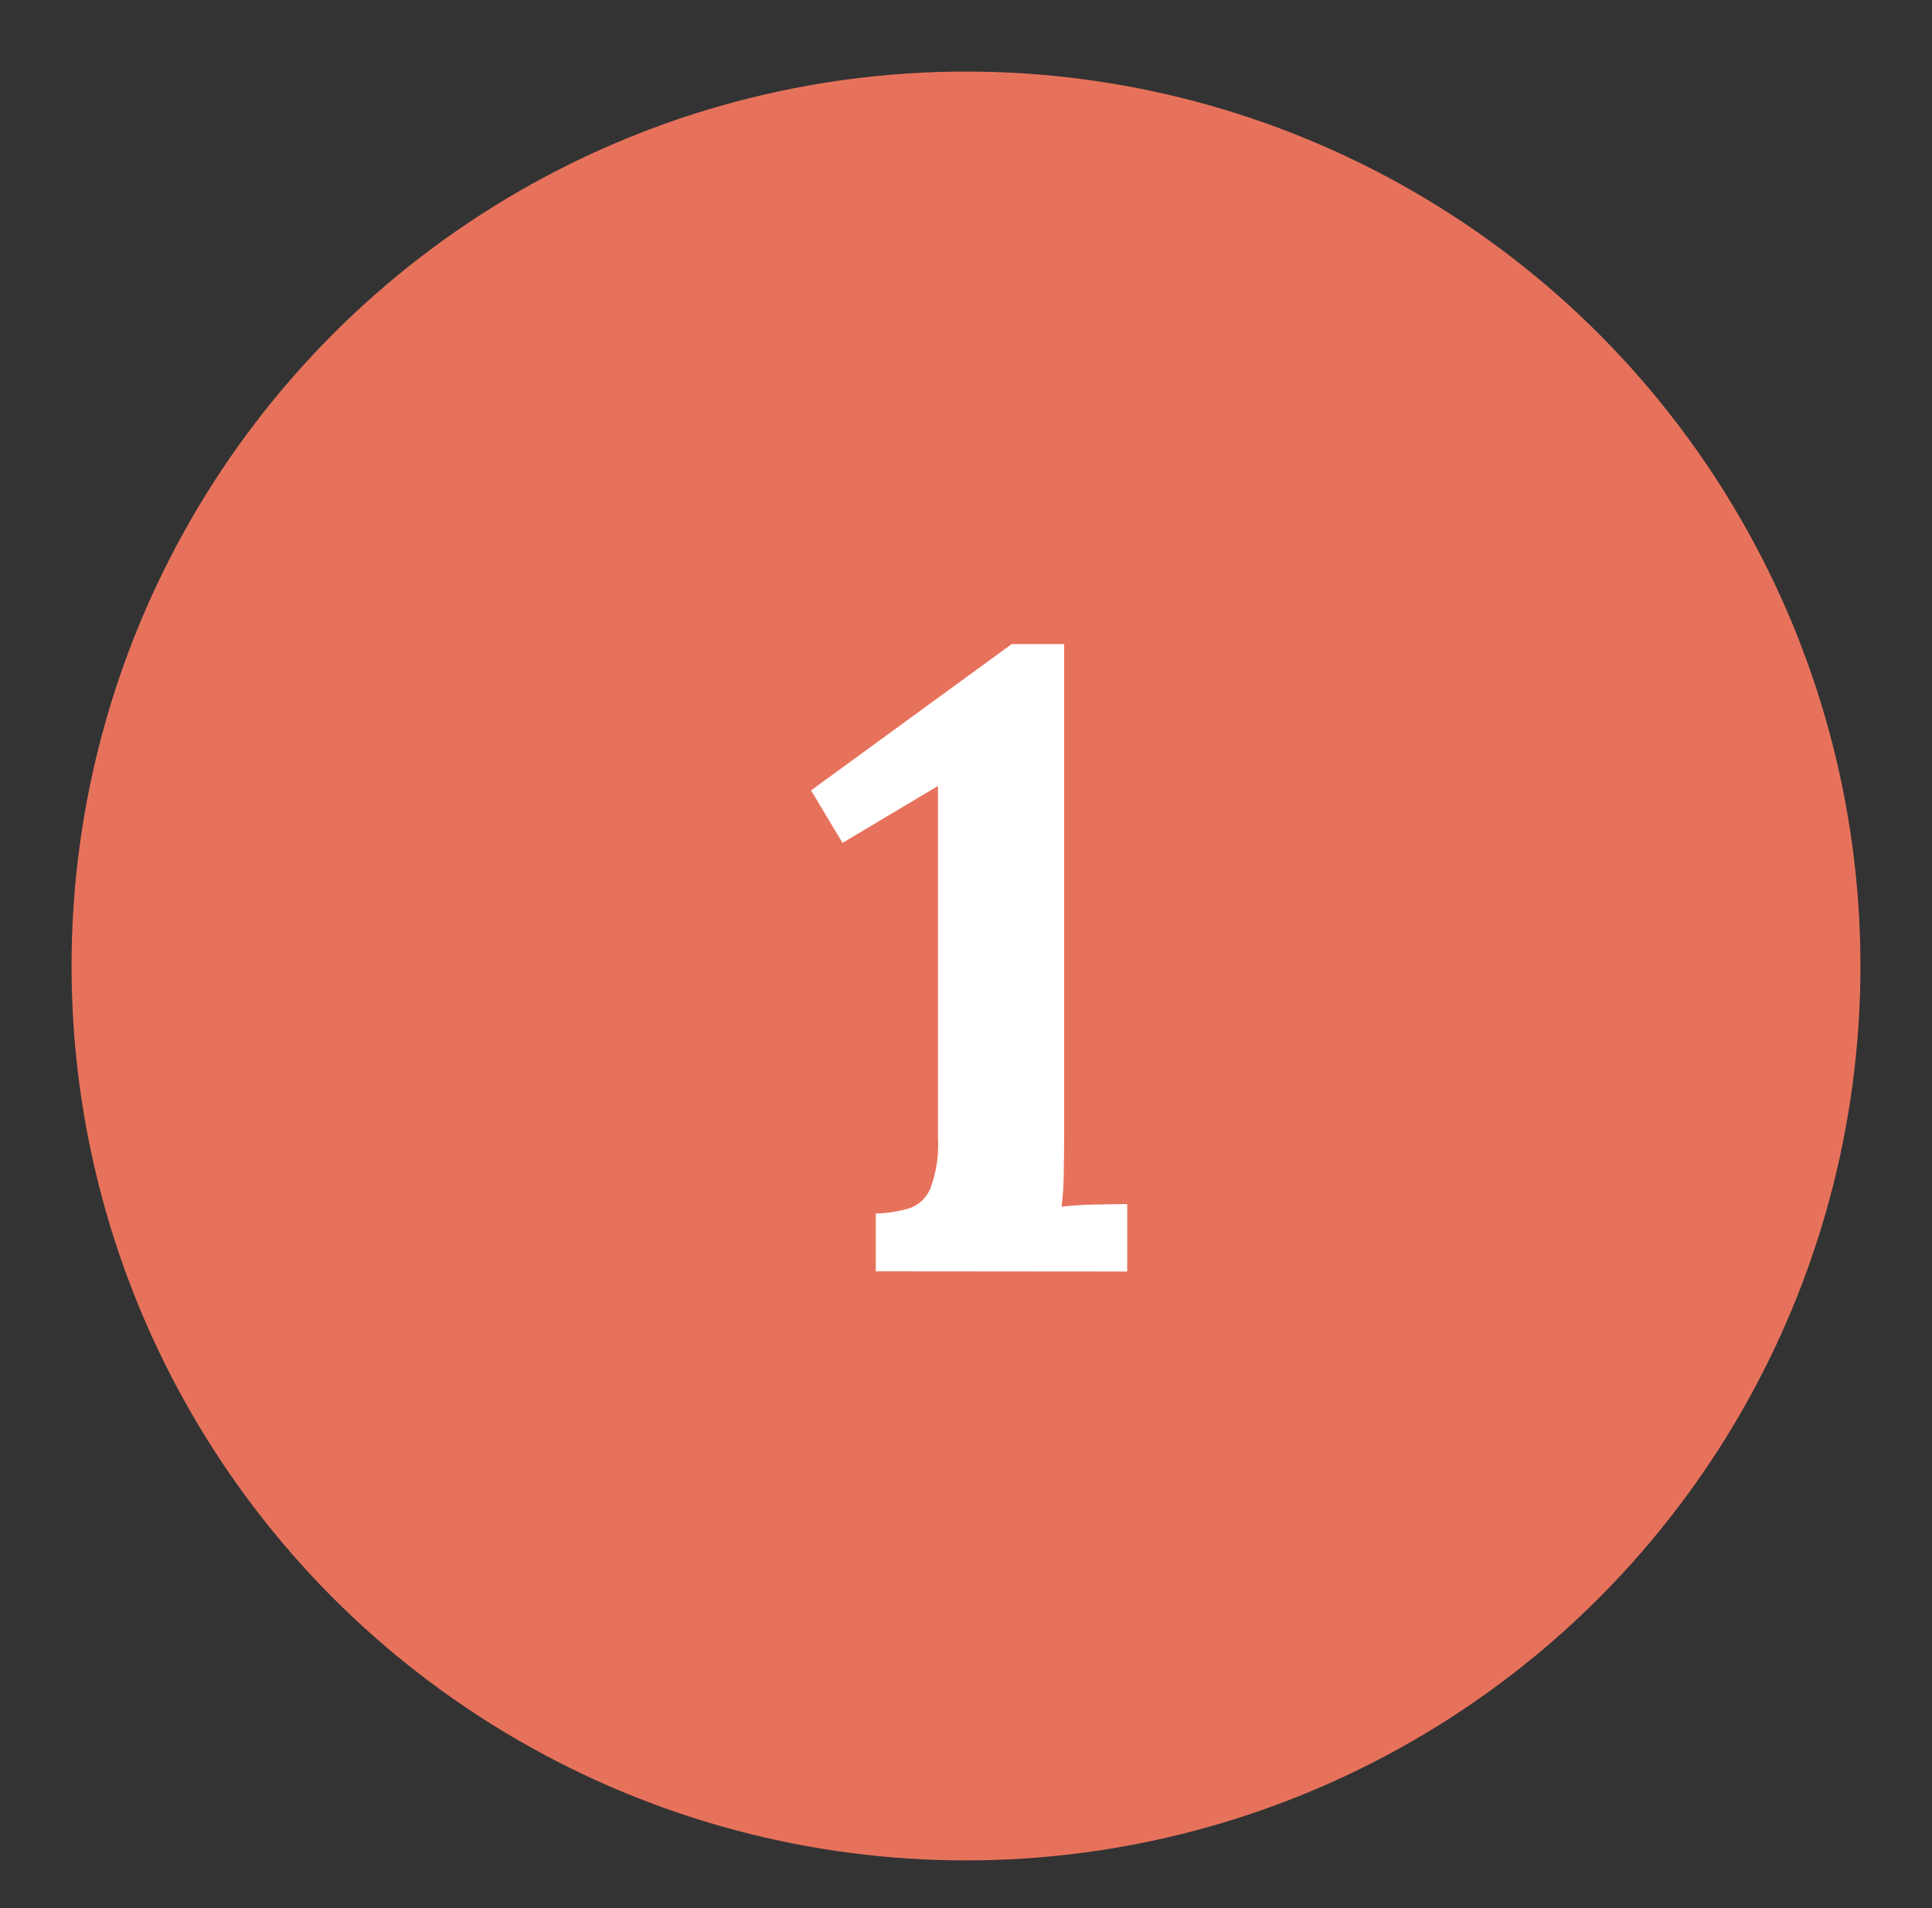 <svg xmlns="http://www.w3.org/2000/svg" xmlns:xlink="http://www.w3.org/1999/xlink" width="81" height="80" viewBox="0 0 81 80"><rect x="0" y="0" width="81" height="80" fill="#333333" stroke="none"/><defs><clipPath id="b"><rect width="81" height="80"></rect></clipPath></defs><g id="a" clip-path="url(#b)"><circle cx="37.5" cy="37.5" r="37.5" transform="translate(3 3)" fill="#e7725c"></circle><g transform="translate(-601.332 -351.083)"><path d="M638.049,404.385v-2.424a5.406,5.406,0,0,0,1.415-.221,1.486,1.486,0,0,0,.881-.844,5.336,5.336,0,0,0,.312-2.131V384.034l-4,2.388-1.322-2.2,8.412-6.134h2.2v20.278q0,.992-.018,1.91a11.527,11.527,0,0,1-.092,1.4,14.743,14.743,0,0,1,1.488-.092q.9-.018,1.267-.018v2.828Z" fill="#fff"></path></g></g></svg>